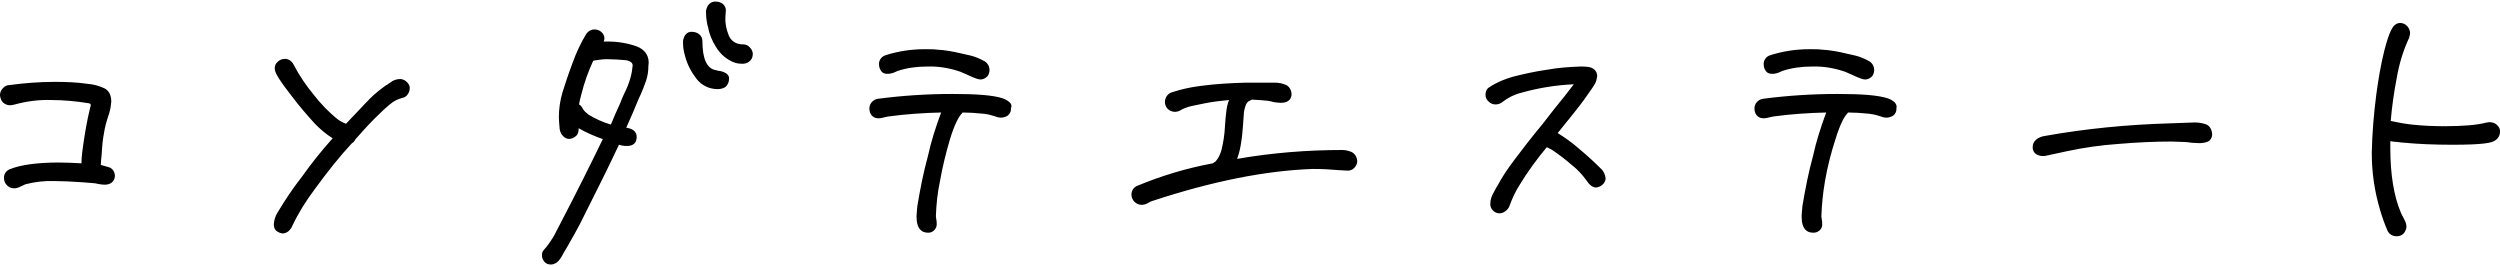 <svg xmlns="http://www.w3.org/2000/svg" viewBox="0 0 620 66"><path d="m27.1 41.5-2.1-.6c0-.6.1-1.4.2-2.5.1-1.5.2-3 .4-4.3.2-1.4.5-2.9.9-4.2.1-.3.3-1 .6-1.9.3-.9.4-1.8.5-2.8 0-2-.9-2.9-1.7-3.3-1.3-.6-2.7-1-4.1-1.1-2.7-.4-5.5-.5-8.2-.5-3.8 0-7.6.3-11.3.8-.6 0-1.2.3-1.6.8-.5.5-.7 1.1-.7 1.7 0 .3.1.6.2.9.3 1 1.3 1.6 2.3 1.6.4 0 .8-.1 1.2-.2 2.9-.8 6-1.2 9-1.1 3.1 0 6.2.3 9.3.8.5.1.5.3.5.5 0 .1 0 .3-.1.4-.9 3.7-1.5 7.4-2 11.2-.1.9-.2 1.9-.2 2.8-1.9-.1-3.8-.2-5.7-.2-5.3 0-9.4.6-11.9 1.6-1 .3-1.7 1.3-1.6 2.3 0 .6.2 1.2.7 1.7.4.5 1.1.8 1.8.8.6 0 1.2-.2 1.7-.5.5-.2.9-.4 1.1-.5 2.3-.6 4.8-.9 7.2-.8 1.7 0 4.1.1 7 .3l2.5.2c.4 0 .8.1 1.3.2s1.1.2 1.6.2c2.3 0 2.6-1.6 2.6-2.3-.1-1-.6-1.7-1.4-2zM100.5 20c-.5-.3-.9-.4-1.3-.4-.8 0-1.7.3-2.3.8-.8.5-.9.7-1 .7h-.1c-1.4 1-2.8 2.1-4 3.3-1.3 1.3-2 2.1-2.3 2.4l-3.7 3.9-.7-.3c-.4-.2-.8-.4-1.2-.7-2.3-1.8-4.3-3.9-6.1-6.2-1.9-2.3-3.6-4.8-5-7.5-.4-.8-1.2-1.4-2.1-1.4-.8 0-1.5.3-2 .9-.6.6-.7 1.5-.4 2.3.2.6.8 1.9 4.1 6.1 1.8 2.4 3.8 4.7 5.8 6.9 1.3 1.3 2.7 2.5 4.3 3.5-2.6 2.9-5.2 6.1-7.6 9.5-2.2 2.8-4.2 5.8-6 8.8-.6.9-.9 1.9-1 3 0 .7.2 1.3.7 1.7.4.3.9.5 1.4.6.6 0 1.1-.2 1.6-.6.4-.4.7-.8.9-1.3 1.5-3.2 3.4-6.2 5.5-9 3.2-4.4 6.3-8.3 9.3-11.5.4-.2.6-.5.8-.9 1.5-1.7 3.1-3.5 4.8-5.2 1.7-1.7 2.9-2.8 3.9-3.6.8-.7 1.8-1.2 2.9-1.5.6-.1 1.1-.4 1.4-.9.3-.4.5-.9.5-1.4.1-.8-.4-1.5-1.1-2zM184.3 11c-.3 0-.7 0-1-.1-1.2-.2-2.2-1.1-2.6-2.2-.6-1.5-.9-3-.8-4.6l.1-1.3c.1-.7-.2-1.3-.7-1.8-.5-.4-1.1-.6-1.7-.6-.9-.1-1.7.4-2.1 1.1-.3.6-.5 1.2-.4 1.9 0 .7.1 1.3.2 2s.2 1.1.3 1.3c.3 1.8 1 3.4 2 5 .9 1.5 2.2 2.7 3.8 3.5.8.4 1.6.6 2.5.6 1.1.1 2.1-.4 2.6-1.4.1-.3.2-.7.2-1 0-.6-.3-1.2-.7-1.6-.5-.6-1.1-.8-1.7-.8zM180.1 18.2c-.5-.3-1-.5-1.6-.6-.3 0-.6-.1-.9-.2h-.1c-2.2-.4-3.3-2.8-3.3-7.2 0-.7-.3-1.3-.8-1.7-.5-.4-1.1-.6-1.7-.6-.8-.1-1.5.3-1.9 1-.3.6-.5 1.2-.4 1.9 0 1.1.2 2.1.5 3.1.5 2 1.5 3.9 2.8 5.6 1.3 1.7 3.2 2.6 5.3 2.6.7 0 1.5-.2 2-.6.5-.5.8-1.2.8-1.9.1-.5-.2-1.1-.7-1.4zM157.9 11.5c-2.3-.8-4.7-1.2-7.1-1.2h-1.1c.1-.2.2-.5.2-.8 0-.6-.3-1.2-.8-1.6-.5-.4-1-.6-1.7-.6-.8 0-1.5.4-2 1.1-1.4 2.3-2.5 4.7-3.4 7.2-1.1 2.9-1.9 5.4-2.5 7.3-.6 2-.9 4.1-.9 6.2 0 .7.1 1.6.2 2.9.1.6.3 1.2.8 1.7.9 1 2.1 1 3.3 0 .4-.4.6-1 .6-1.6v-.3c1.9 1.1 4 2 6 2.7-3.2 6.6-6.6 13.4-10.2 20.3-.2.4-.7 1.3-1.4 2.7-.5 1.1-1.2 2.1-1.9 3.1-.3.4-.6.8-.8 1-.2.2-.3.4-.5.6-.2.3-.3.7-.3 1.1 0 .6.2 1.1.6 1.6.4.5 1 .7 1.6.7.8 0 1.5-.4 2-1s.9-1.3 1.2-1.9c.3-.5 1.2-2 2.7-4.7l1.3-2.4c4.3-8.5 7.6-15.2 9.7-19.7l.8.2c.4.1.8.1 1.2.1 1.6 0 2.4-.8 2.4-2.3 0-.6-.3-1.2-.8-1.6-.5-.3-1-.5-1.6-.6h-.2c1.3-2.9 2.2-5 2.8-6.5.1-.3.4-.9.8-1.8s.9-2.1 1.3-3.3c.4-1.2.6-2.4.6-3.7.4-2.4-.8-4.1-2.9-4.9zm-13.4 15.4c-.2-.4-.5-.8-.9-1 .1-.6.3-1.6.6-2.6.7-2.8 1.7-5.6 2.9-8.2l.3-.1c1.3-.2 2.5-.4 3.8-.3 1.2 0 2.4.1 3.6.2.6 0 1.3.2 1.8.6.2.2.3.5.3.8 0 .1-.1.4-.2 1.5-.3 1.6-.8 3.1-1.5 4.6-.8 1.6-1.2 2.7-1.4 3.2-1 2.2-1.8 4-2.3 5.3-2-.6-3.8-1.4-5.6-2.5-.6-.5-1.1-.9-1.4-1.5zM221.7 18c.4-.2.7-.3.9-.4 2.4-.8 4.9-1.1 7.4-1.1 2.8-.1 5.6.4 8.2 1.3l1.6.7c2.1 1 2.9 1.2 3.3 1.2h.2c.6 0 1.2-.4 1.6-.8.3-.4.5-1 .5-1.5 0-.9-.4-1.7-1.2-2.2-1.1-.6-2.2-1.1-3.4-1.4l-2.2-.5c-2.1-.5-4.2-.9-6.3-1-.7-.1-1.7-.1-3-.1-3.3 0-6.6.5-9.7 1.5-1 .3-1.7 1.3-1.6 2.3 0 .6.2 1.2.6 1.7.5.7 1.7.8 3.1.3zM250.3 25.3c-.5-.4-1-.7-1.6-.9-2.4-.8-6.5-1.1-12.5-1.1-6.2 0-12.4.4-18.5 1.2-1.2.2-2.1 1.2-2.1 2.4 0 .4.1.9.3 1.3.6 1.1 1.7 1.4 3.4.9l.9-.2c4.4-.6 8.8-.9 13.2-1-1.3 3.5-2.5 7.2-3.3 10.9-1.1 4-1.9 8.1-2.6 12.3-.1 1.2-.2 2.1-.2 2.6 0 3.3 1.5 4 2.8 4 1.1.1 2.1-.8 2.2-1.9v-.3c0-.4 0-.7-.1-1.1 0-.3-.1-.5-.1-.8.1-2.9.4-5.8 1-8.6.6-3.5 1.5-7.1 2.5-10.5 1.2-3.9 2.2-5.5 2.7-6.1.1-.1.3-.3.4-.5 1.4 0 3.2.1 5.2.3.7.1 1.4.2 2 .4.8.2 1.3.4 1.6.5h.1c.7.2 1.5 0 2.1-.3.7-.4 1.1-1.2 1-2 .3-.5.1-1.1-.4-1.5zM335.2 37.7c-.7-.3-1.5-.5-2.3-.5-8.7 0-17.5.7-26.1 2.2.4-1.1.7-2.2.9-3.4.3-1.8.5-3.6.6-5.4l.2-2.8c.2-1.1.5-2.5 1.4-2.8l.6-.3c1.8.1 3.1.2 4 .3.3.1.7.1 1.3.3.6.1 1.2.2 1.9.2 2.3 0 2.6-1.5 2.6-2.1 0-1-.5-1.9-1.3-2.3-.9-.4-1.8-.6-2.8-.6H309c-3.7.1-7.5.3-11.2.8-2.4.3-4.8.8-7.2 1.6-1 .3-1.7 1.3-1.7 2.4 0 .6.2 1.1.6 1.6.9 1 2.4 1.1 3.5.3.8-.4 1.6-.7 2.5-.9.9-.2 2-.4 3.4-.7 2-.4 3.9-.6 5.9-.8-.4 1-.6 2-.7 3.1-.1.7-.2 1.8-.3 3.3-.1 2.1-.4 4.1-.9 6.1-.3 1-.7 1.9-1.4 2.7-.1.1-.2.2-.3.2-.1.1-.3.2-.4.3-6.5 1.2-12.8 3.1-18.8 5.6-.9.4-1.4 1.2-1.4 2.2 0 .6.3 1.3.7 1.7.5.5 1.1.8 1.8.8.6 0 1.2-.2 1.7-.5.3-.2.7-.4 1.1-.5 14.6-4.8 27.9-7.5 39.7-7.9 2.2 0 4.3.1 6.5.3l1.8.1c.7.1 1.4-.1 1.9-.6s.8-1.1.8-1.8c-.1-1-.6-1.8-1.4-2.2zM391.5 36.8c-1.6-1.4-3.4-2.7-5.2-3.8 3-3.7 5.2-6.4 6.5-8.2l1.2-1.7c.6-.8 1.1-1.6 1.6-2.4.3-.6.4-1.2.5-1.8 0-.7-.3-2-2.2-2.3-.7-.1-1.3-.1-2-.1-2.8.1-5.5.3-8.3.8-2.8.4-5.5 1-8.3 1.7-2.1.6-4.1 1.4-5.9 2.6-.7.4-1 1.1-1 1.9 0 .7.3 1.3.8 1.7.5.5 1.1.7 1.7.7.6 0 1.2-.2 1.7-.6 1.4-1.1 3-1.9 4.7-2.3 4.2-1.2 8.6-1.9 13-2.1-1.3 1.7-2.9 3.8-4.9 6.2l-2.8 3.6c-2.9 3.5-5.2 6.5-7 8.9-1.6 2.1-3.1 4.3-4.3 6.6-.1.1-.3.4-.9 1.6-.5.8-.8 1.8-.8 2.7-.1 1.2.9 2.3 2.1 2.4h.2c.5 0 1-.2 1.4-.5.4-.3.8-.7 1-1.2.7-1.9 1.5-3.7 2.6-5.4 2-3.3 4.3-6.4 6.7-9.3l1.2.6c1.8 1.2 3.5 2.5 5.1 3.9 1.3 1 2.5 2.3 3.5 3.7.8 1.2 1.6 1.8 2.4 1.8 1.2-.1 2.3-1 2.4-2.2-.1-1-.5-1.9-1.2-2.5-1.9-1.9-3.7-3.5-5.5-5zM441.1 18c.4-.2.7-.3.9-.4 2.4-.8 4.9-1.1 7.4-1.1 2.8-.1 5.6.4 8.2 1.3l1.6.7c2.1 1 2.9 1.2 3.3 1.2h.2c.6 0 1.2-.4 1.6-.8.3-.4.5-1 .5-1.5 0-.9-.4-1.7-1.2-2.2-1.1-.6-2.2-1.1-3.4-1.4l-2.2-.5c-2.1-.5-4.2-.9-6.3-1-.7-.1-1.7-.1-3-.1-3.3 0-6.6.5-9.7 1.5-1 .3-1.7 1.3-1.6 2.3 0 .6.2 1.2.6 1.7.5.7 1.8.8 3.1.3zM469.8 25.3c-.5-.4-1-.7-1.6-.9-2.4-.8-6.5-1.1-12.5-1.1-6.2 0-12.4.4-18.5 1.2-1.2.2-2.1 1.2-2.1 2.4 0 .4.1.9.3 1.3.6 1.1 1.7 1.4 3.4.9l.9-.2c4.4-.6 8.8-.9 13.2-1-1.3 3.5-2.5 7.2-3.3 10.9-1.1 4-1.9 8.1-2.6 12.3-.1 1.2-.2 2.1-.2 2.6 0 3.3 1.5 4 2.8 4 1.1.1 2.2-.7 2.3-1.8v-.4c0-.4 0-.7-.1-1.1 0-.3-.1-.5-.1-.8.1-2.9.4-5.8.9-8.7.6-3.5 1.5-7 2.6-10.4 1.2-3.9 2.2-5.5 2.7-6.1.1-.1.3-.3.4-.5 1.4 0 3.2.1 5.2.3.7.1 1.4.2 2 .4.8.2 1.3.4 1.6.5h.1c.7.2 1.5 0 2.1-.3.7-.4 1.1-1.2 1-2 .2-.5-.1-1.1-.5-1.5zM547 30.8c-1.2-.4-2.4-.5-3.6-.4-.6 0-2.4.1-5.5.2-10.3.3-20.6 1.3-30.7 3.1-.8.1-1.6.4-2.2.9-.6.5-.9 1.1-.9 1.9 0 .8.4 1.6 1.2 1.9.4.2.9.3 1.4.3.3 0 .5 0 .8-.1l5.1-1.1c4.2-.9 8.4-1.5 12.7-1.8 4.7-.4 9.1-.6 13.2-.6l2.9.1c.7 0 1.4.1 2.1.2l1.9.1c.7 0 1.5-.1 2.2-.4.7-.4 1.1-1.2 1-2-.1-1.1-.7-2-1.6-2.3zM619.9 31.9c-.2-.5-.6-.9-1-1.2-.5-.3-1-.4-1.6-.4l-.7.1c-2.2.6-5.7.9-10.3.9-2.7 0-5.4-.1-8.1-.4-1.8-.2-3.5-.5-5.3-.9.3-3.6.8-7.1 1.5-10.7.6-3.5 1.6-6.8 3.1-10v-.1c.1-.3.2-.7.2-1 0-.6-.3-1.3-.7-1.7-.4-.5-1.1-.8-1.7-.8-.4 0-.8.1-1.1.3-.7.4-1.6 1.5-2.9 6.6-.9 3.6-1.5 7.3-2 11-.6 4.7-1 9.5-1.1 14.3 0 4.9.7 9.7 2.1 14.3.5 1.7 1.1 3.4 1.8 5 .4.9 1.3 1.4 2.3 1.4.8 0 1.6-.4 2-1.1.2-.4.4-.8.4-1.2 0-.8-.3-1.5-.7-2.2-.4-.7-.6-1.2-.7-1.4-1.7-4-2.6-9.4-2.6-15.9V35c.5.1 1 .2 1.6.2.9.1 1.5.2 1.9.2 3.2.3 7.2.5 11.9.5 7.8 0 9.7-.5 10.5-1 .8-.5 1.3-1.3 1.3-2.2 0-.3 0-.5-.1-.8z"/></svg>